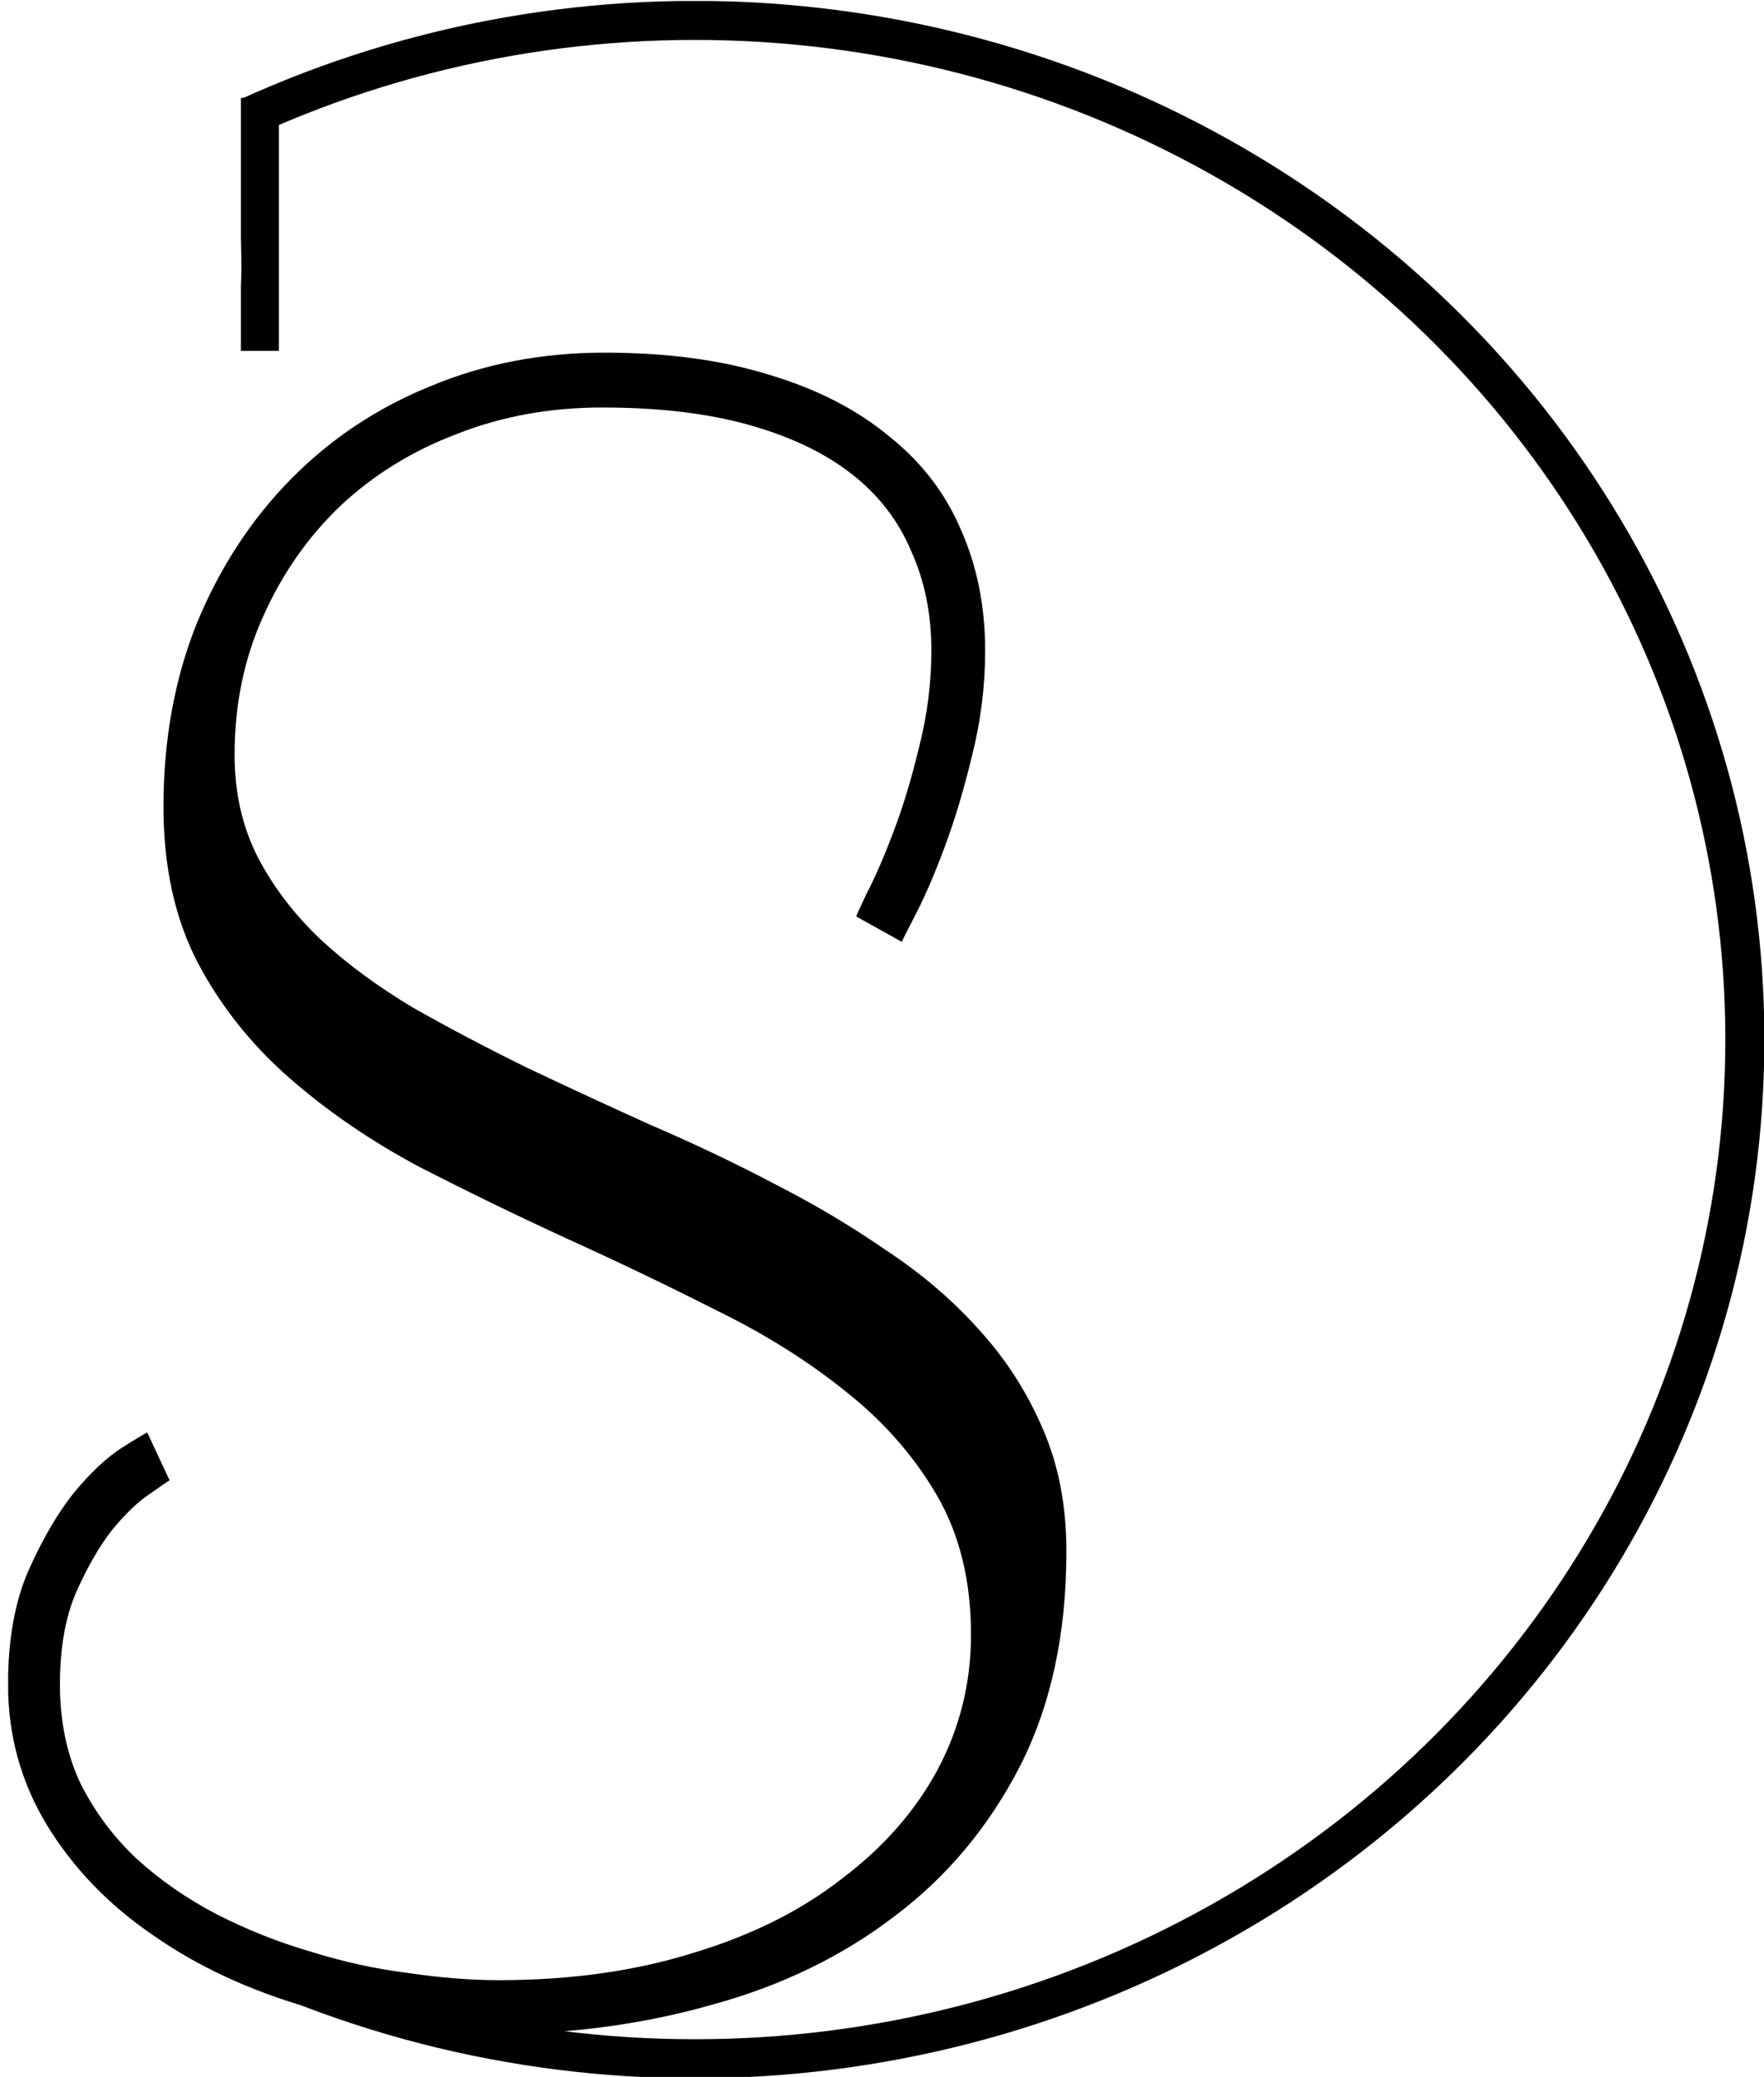 <?xml version="1.0" encoding="UTF-8"?>
<!-- Created with Inkscape (http://www.inkscape.org/) -->
<svg width="298.27" height="351.11" version="1.1" viewBox="0 0 78.918 92.899" xmlns="http://www.w3.org/2000/svg">
 <defs>
  <clipPath id="clipPath380">
   <path d="m33.421 107.34-17.903 5.3e-4c-0.015 0.018-0.03 0.036-0.045 0.054v0.665c0.109 0.046 0.265 0.059 0.488 0.023 0.009-1e-3 0.031-0.016 0.026-4e-3 -0.018 0.028-0.046 0.048-0.069 0.072-0.061 0.063-0.122 0.125-0.181 0.189-0.089 0.097-0.177 0.195-0.264 0.295v22.99c6e-3 0.017 0.012 0.034 0.018 0.051 0.016-0.028 0.04-0.042 0.066-0.042 0.05 2.6e-4 0.107 0.052 0.127 0.155 0.005 0.025 0.011 0.051 0.017 0.076l5.29e-4 5.2e-4c5e-3 4e-3 0.01 0.011 0.014 0.018 0.001 2e-3 0.002 3e-3 0.003 5e-3 0.005 8e-4 0.007 0.01 0.011 0.013 0.001-7.9e-4 0.003-1e-3 0.005-1e-3 0.028 3e-3 0.117 0.136 0.124 0.036 1.34e-4 -3e-3 -0.002-9e-3 0-7e-3 0.003 3e-3 0.003 8e-3 0.005 0.012 0.003 8e-3 0.006 0.015 0.01 0.022 0.005 0.011 0.011 0.023 0.017 0.034 0.01 0.02 0.048 0.089 0.056 0.104 0.051 0.093 0.099 0.188 0.143 0.285 0.028 0.062 0.043 0.1 0.07 0.163 0.072 0.168 0.133 0.341 0.192 0.514 0.004 0.013 0.009 0.025 0.013 0.038 0.006 8e-3 0.011 0.017 0.015 0.028 7.94e-4 2e-3 0.002 4e-3 0.003 6e-3 0.01 0.023 0.01 0.024 0.022 0.05 0.025 0.05 0.053 0.097 0.081 0.145 0.045 0.077 0.023 0.039 0.066 0.113 0.021 0.037 0.023 0.069 0.012 0.09 8.2e-5 1.5e-4 -8.1e-5 2.6e-4 0 5.2e-4 0.045 0.089-0.041 0.148-0.109 0.055-0.013-0.018-0.027-0.036-0.04-0.054-0.038-0.053-0.074-0.108-0.108-0.164-0.005-9e-3 -0.01-0.017-0.015-0.026-0.029 0.02-0.076 7e-3 -0.103-0.055-0.008-0.018-0.013-0.03-0.02-0.045-0.01 2e-3 -0.022 2e-3 -0.031-0.01-0.016 0.011-0.04 5e-3 -0.051-0.03-0.008-0.024-0.004-0.012-0.012-0.037-0.012-0.036-0.023-0.072-0.034-0.109 0.003 0.017 6.35e-4 0.03-0.007 0.036-2.63e-4 1e-3 -0.002-1e-3 -0.002 3e-3 0.02 0.048 0.04 0.096 0.06 0.144 0.025 0.058 0.013 0.03 0.036 0.083 0.019 0.043-0.015 0.063-0.039 0.037 0.004 0.043-0.042 0.05-0.055 3e-3 -0.024-0.089-0.011-0.042-0.037-0.142-0.003-0.01-0.006-0.02-0.008-0.03-0.012 0.012-0.029 0.013-0.038-0.018v-1e-3c-0.01 5.3e-4 -0.021-7e-3 -0.027-0.022-0.023-3e-3 -0.046-0.01-0.072-0.03-0.03 0.094-0.151 0.097-0.201-0.04-0.049 0.012-0.108-0.02-0.138-0.115-0.008-0.027-0.017-0.053-0.025-0.08-0.005-1.3e-4 -9e-3 2.6e-4 -0.013-5.3e-4v2.962h17.949z" fill="none" stroke="#000" stroke-width=".662"/>
  </clipPath>
  <clipPath id="clipPath509">
   <path d="m103.61 68.944v6.237c4e-3 0.198 8e-3 0.343 0.02 1.012 7e-3 0.402-2.6e-4 0.791-0.02 1.167v2.902h1.701v-11.319z" fill="none" stroke="#000" stroke-width=".662"/>
  </clipPath>
  <clipPath id="clipPath654">
   <path d="m45.257 101.49-25.967 5.9e-4c0.004 0.068 0.007 0.136 0.008 0.207 0.002 0.271-2.91e-4 0.542-0.003 0.813 0.007 0.068 0.018 0.131 0.023 0.201 0.008 0.112 0.014 0.225 0.021 0.337 0.201 0.238 0.402 0.476 0.6 0.716 0.154 0.196 0.312 0.388 0.471 0.579 0.204 0.247-0.045 0.453-0.249 0.207-0.026-0.032-0.052-0.064-0.078-0.096-0.108 0.164-0.378 0.21-0.685-0.013 0.004 0.146 0.01 0.291 0.014 0.437 0.015 0.686 8e-3 0.346 0.02 1.02 0.012 0.703-0.091 1.292-0.266 1.784-0.042 0.554-0.193 0.993-0.407 1.323-0.004 0.596-0.006 1.191-0.007 1.787-0.003 1.614-0.808 2.43-1.623 2.452-0.089 0.096-0.183 0.18-0.282 0.248-0.123 0.442-0.256 0.881-0.392 1.319-0.078 0.834-0.153 1.668-0.23 2.502-0.205 2.292-0.384 4.587-0.542 6.883-0.068 0.999-0.123 1.998-0.158 2.999-0.008 0.136-0.021 0.272-0.031 0.408 0.01-0.018 0.018-0.037 0.033-0.051 0.009-9e-3 -5e-3 0.026-9e-3 0.038-0.009 0.029-0.019 0.057-0.029 0.085-0.032 0.42-0.066 0.839-0.097 1.259-0.024 0.336-0.035 0.672-0.042 1.008-0.006 0.343-0.007 0.687-0.009 1.03-3.32e-4 0.105-3.84e-4 0.21-5.87e-4 0.315 0.007 0.011 0.016 0.018 0.022 0.033 0.046 0.12 0.087 0.242 0.13 0.364 0.016-0.03 0.04-0.045 0.067-0.045 0.05 3e-4 0.107 0.052 0.127 0.154 0.005 0.025 0.011 0.05 0.017 0.075l3.92e-4 1e-3c5e-3 4e-3 0.01 0.01 0.015 0.017 0.003 4e-3 0.005 9e-3 0.008 0.013 8.05e-4 1e-3 0.002 3e-3 0.002 4e-3 0.001 8e-4 0.002 2e-3 0.003 3e-3 0.001-2e-3 0.005-2e-3 0.007-2e-3 0.003 3e-4 0.009 8e-3 0.013 0.012 0.012-0.07 0.03-0.1 0.051-0.099 0.035 1e-3 0.082 0.079 0.131 0.165 0.036-0.141 0.127-0.211 0.221-0.211 0.095 3e-5 0.192 0.071 0.239 0.213 0.098-2e-3 0.21 0.076 0.283 0.261 0.009 0.023 0.015 0.039 0.021 0.056 0.119 0.157 0.26 0.391 0.315 0.11 0.001-6e-3 1e-3 -0.011 0.003-0.017 7.02e-4 -2e-3 0.002 2e-3 0.002 4e-3 0.004 0.011 0.007 0.022 0.01 0.034 0.008 0.026 0.016 0.052 0.025 0.078 0.044 0.122 0.055 0.139 0.112 0.266 0.306 0.6 0.71 1.142 1.109 1.682 0.192 0.256 0.388 0.509 0.584 0.761 0.307 0.394-0.091 0.704-0.398 0.311-0.199-0.255-0.398-0.512-0.592-0.771-0.133-0.18-0.266-0.36-0.396-0.543 0.052 0.238-0.1 0.376-0.264 0.326-0.113 0.134-0.346 0.092-0.445-0.214-0.044-0.135-0.085-0.271-0.127-0.406-0.065 0.301-0.428 0.294-0.496-0.121-0.022-0.135-0.044-0.271-0.066-0.406-0.014 7e-3 -0.03 2e-3 -0.038-0.027-0.024-0.089-0.011-0.043-0.037-0.142-0.002-6e-3 -3e-3 -0.011-0.005-0.017-0.013-0.016-0.025-0.034-0.037-0.055v-4e-4c-0.004-4e-3 -0.01 1e-3 -0.013-8e-3 -0.016-0.038-0.031-0.077-0.043-0.117-0.011-0.037-0.022-0.075-0.032-0.113-0.014 8e-3 -0.026 0.023-0.043 0.022 0.007 0.025 0.015 0.05 0.022 0.074 0.052 0.173-0.089 0.231-0.167 0.117 0.022 0.221 0.046 0.441 0.065 0.663 0.021 0.243 0.004 0.126 0.03 0.28 0.082 0.453 0.158 0.906 0.247 1.357 0.075 0.412 0.155 0.823 0.261 1.228 0.006 0.018 0.011 0.036 0.017 0.054h28.959z" fill="none" stroke="#000" stroke-width=".662"/>
  </clipPath>
 </defs>
 <g transform="translate(-92.833 -64.566)">
  <g stroke-width=".265">
   <path d="m36.73 189.82 1.383-14.224q0.119-0.751 0.731-1.106 0.237-0.138 0.533-0.158 8.969-0.533 8.732 7.329-0.099 2.963-1.659 5.038-1.541 2.055-3.912 2.805-2.371 0.751-5.63 0.553-0.198 0-0.178-0.237zm1.521-1.245q2.884 0.158 4.722-0.435 1.837-0.612 2.529-1.561 1.008-1.363 1.106-3.852 0.099-3.438-1.659-5.156-1.758-1.738-5.452-1.778zm21.158-12.979q0.02-0.237 0.257-0.553 0.237-0.316 0.494-0.474 0.257-0.178 0.415-0.217 0.356-0.099 0.336 0.217l-1.008 11.182q0 0.059-0.02 0.119-0.316 1.008-0.929 1.837-1.067 1.422-2.45 1.916-1.363 0.514-3.042 0.435-4.05-0.237-3.536-4.208l0.83-10.253q0.02-0.217 0.257-0.533 0.237-0.316 0.474-0.494 0.257-0.178 0.435-0.217 0.356-0.099 0.336 0.217l-0.83 10.293q-0.454 3.497 3.181 3.694 1.422 0.079 2.252-0.217 0.83-0.316 1.087-0.672 0.277-0.356 0.454-0.948zm7.566 8.594q-1.166 0.356-2.035 0.356-0.849 0-1.304-0.04l-0.356 4.287q-0.02 0.217-0.257 0.533-0.237 0.316-0.494 0.494t-0.415 0.217q-0.356 0.099-0.336-0.217l1.205-14.224q0.02-0.217 0.257-0.553 0.494-0.652 0.988-0.711 1.166-0.474 2.39-0.474 1.245 0 2.331 0.494 1.422 0.652 2.114 1.798 0.711 1.146 0.711 2.39 0 2.351-2.193 4.228-0.435 0.375-0.909 0.652l2.213 5.235q0.059 0.158-0.119 0.474-0.158 0.296-0.454 0.553-0.296 0.277-0.573 0.356-0.257 0.079-0.316-0.079zm1.225-1.6q2.074-0.83 2.074-2.963 0-1.087-0.652-2.153-0.632-1.067-1.798-1.58-1.166-0.533-2.311-0.533-0.573 0-1.106 0.119l-0.612 7.349q2.055 0.494 3.931-0.079 0.277-0.178 0.474-0.158zm16.97-4.01q-0.02 0.237-0.257 0.553-0.237 0.316-0.494 0.494-0.257 0.158-0.415 0.198-0.356 0.099-0.336-0.217 0.079-0.83-0.277-1.62-0.336-0.81-1.027-1.343t-1.541-0.691q-0.83-0.158-1.62 0.059-2.469 0.672-3.438 4.84-0.731 3.141 0.395 5.235 0.632 1.185 1.758 1.857 1.126 0.652 2.39 0.612 1.284-0.04 2.074-0.593 0.79-0.553 1.126-1.462 0.119-0.277 0.395-0.573 0.296-0.296 0.573-0.415 0.296-0.138 0.415-0.02 0.138 0.099 0.04 0.375-0.336 0.83-0.988 1.659-0.632 0.81-1.482 1.403-1.501 1.067-3.082 1.106-1.561 0.059-2.785-0.652-1.205-0.711-1.877-1.956-1.225-2.292-0.415-5.709 0.909-3.931 3.517-6.006 2.074-1.64 4.188-1.264 0.968 0.178 1.719 0.77t1.146 1.482 0.296 1.877zm2.884-2.983q0.02-0.237 0.257-0.533 0.237-0.316 0.494-0.494 0.257-0.178 0.415-0.217 0.356-0.099 0.336 0.217l-0.573 6.835h6.282l0.494-5.808q0.02-0.217 0.257-0.533 0.237-0.316 0.494-0.494 0.257-0.178 0.415-0.217 0.356-0.099 0.336 0.217l-1.205 14.224q-0.02 0.217-0.257 0.533-0.237 0.316-0.494 0.494t-0.415 0.217q-0.356 0.099-0.336-0.217l0.593-6.915h-6.302l-0.494 5.887q-0.02 0.217-0.257 0.533-0.237 0.316-0.494 0.494t-0.415 0.217q-0.356 0.099-0.336-0.217zm21.336 2.489q-0.158 0.296-0.454 0.573-0.296 0.257-0.573 0.356-0.277 0.079-0.356-0.059-0.672-1.284-1.857-2.134-1.185-0.849-2.529-0.988-0.83-0.079-1.462 0.119-0.612 0.178-0.869 0.435-0.237 0.257-0.356 0.929-0.119 0.652 0.217 1.442 0.336 0.79 1.067 1.324 0.731 0.514 1.798 0.889 0.059 0.02 0.77 0.277 0.711 0.237 1.087 0.395 2.549 1.087 2.865 3.22 0.217 1.422-0.691 2.785-0.514 0.79-1.264 1.363-1.877 1.422-4.089 1.047-1.482-0.257-2.707-1.205-1.225-0.968-1.897-2.351-0.079-0.158 0.079-0.454 0.178-0.296 0.474-0.553 0.296-0.277 0.553-0.356 0.277-0.099 0.356 0.059 0.652 1.304 1.798 2.213 1.166 0.909 2.41 1.126 1.264 0.217 2.074-0.059 0.83-0.296 1.087-0.691 0.474-0.731 0.316-1.778-0.277-1.877-2.647-2.904-0.356-0.158-1.067-0.375-1.837-0.632-2.647-1.225t-1.205-1.482q-0.395-0.909-0.198-1.995 0.217-1.087 1.185-2.114 1.758-1.817 4.109-1.58 1.482 0.158 2.726 1.067 1.264 0.889 1.976 2.232 0.079 0.138-0.079 0.454zm0.81-2.627q0.059-0.178 0.237-0.435 0.178-0.257 0.494-0.474 0.316-0.217 0.533-0.217h8.949q0.296 0 0.158 0.375-0.158 0.494-0.612 0.81-0.435 0.316-0.652 0.316h-3.062l-1.106 12.96q-0.02 0.217-0.257 0.533-0.237 0.316-0.494 0.494-0.257 0.178-0.415 0.217-0.356 0.099-0.336-0.217l1.185-13.987h-4.465q-0.277 0-0.158-0.375zm16.042 8.732q-1.166 0.356-2.035 0.356-0.849 0-1.304-0.04l-0.356 4.287q-0.02 0.217-0.257 0.533-0.237 0.316-0.494 0.494-0.257 0.178-0.415 0.217-0.356 0.099-0.336-0.217l1.205-14.224q0.02-0.217 0.257-0.553 0.494-0.652 0.988-0.711 1.166-0.474 2.39-0.474 1.245 0 2.331 0.494 1.422 0.652 2.114 1.798 0.711 1.146 0.711 2.39 0 2.351-2.193 4.228-0.435 0.375-0.909 0.652l2.213 5.235q0.059 0.158-0.119 0.474-0.158 0.296-0.454 0.553-0.296 0.277-0.573 0.356-0.257 0.079-0.316-0.079zm1.225-1.6q2.074-0.83 2.074-2.963 0-1.087-0.652-2.153-0.632-1.067-1.798-1.58-1.166-0.533-2.311-0.533-0.573 0-1.106 0.119l-0.612 7.349q2.055 0.494 3.931-0.079 0.277-0.178 0.474-0.158zm15.251-6.994q0.02-0.237 0.257-0.553 0.237-0.316 0.494-0.474 0.257-0.178 0.415-0.217 0.356-0.099 0.336 0.217l-1.008 11.182q0 0.059-0.02 0.119-0.316 1.008-0.929 1.837-1.067 1.422-2.45 1.916-1.363 0.514-3.042 0.435-4.05-0.237-3.536-4.208l0.83-10.253q0.02-0.217 0.257-0.533 0.237-0.316 0.474-0.494 0.257-0.178 0.435-0.217 0.356-0.099 0.336 0.217l-0.83 10.293q-0.454 3.497 3.181 3.694 1.422 0.079 2.252-0.217 0.83-0.316 1.087-0.672 0.277-0.356 0.454-0.948zm3.102 0q0.02-0.237 0.257-0.553 0.237-0.316 0.494-0.474 0.257-0.178 0.415-0.217 0.356-0.099 0.336 0.217l-0.731 8.238 6.994-7.902q0.257-0.296 0.553-0.454 0.316-0.178 0.474-0.099 0.158 0.059 0.079 0.336-0.079 0.257-0.356 0.573l-4.386 4.959 4.504 8.436q0.079 0.138-0.079 0.454-0.158 0.296-0.454 0.553-0.296 0.277-0.573 0.356-0.277 0.099-0.356-0.059l-4.386-8.218-2.134 2.41-0.415 4.643q-0.02 0.217-0.257 0.533-0.237 0.316-0.494 0.494t-0.415 0.217q-0.356 0.099-0.336-0.217zm10.293-0.138q0.059-0.178 0.237-0.435 0.178-0.257 0.494-0.474t0.533-0.217h8.949q0.296 0 0.158 0.375-0.158 0.494-0.612 0.81-0.435 0.316-0.652 0.316h-3.062l-1.106 12.96q-0.02 0.217-0.257 0.533-0.237 0.316-0.494 0.494-0.257 0.178-0.415 0.217-0.356 0.099-0.336-0.217l1.185-13.987h-4.465q-0.277 0-0.158-0.375zm20.724 0.138q0.02-0.237 0.257-0.553 0.237-0.316 0.494-0.474 0.257-0.178 0.415-0.217 0.356-0.099 0.336 0.217l-1.008 11.182q0 0.059-0.02 0.119-0.316 1.008-0.929 1.837-1.067 1.422-2.45 1.916-1.363 0.514-3.042 0.435-4.05-0.237-3.536-4.208l0.83-10.253q0.02-0.217 0.257-0.533 0.237-0.316 0.474-0.494 0.257-0.178 0.435-0.217 0.356-0.099 0.336 0.217l-0.83 10.293q-0.454 3.497 3.181 3.694 1.422 0.079 2.252-0.217 0.83-0.316 1.087-0.672 0.277-0.356 0.454-0.948zm7.566 8.594q-1.166 0.356-2.035 0.356-0.849 0-1.304-0.04l-0.356 4.287q-0.02 0.217-0.257 0.533-0.237 0.316-0.494 0.494-0.257 0.178-0.415 0.217-0.356 0.099-0.336-0.217l1.205-14.224q0.02-0.217 0.257-0.553 0.494-0.652 0.988-0.711 1.166-0.474 2.39-0.474 1.245 0 2.331 0.494 1.422 0.652 2.114 1.798 0.711 1.146 0.711 2.39 0 2.351-2.193 4.228-0.435 0.375-0.909 0.652l2.213 5.235q0.059 0.158-0.119 0.474-0.158 0.296-0.454 0.553-0.296 0.277-0.573 0.356-0.257 0.079-0.316-0.079zm1.225-1.6q2.074-0.83 2.074-2.963 0-1.087-0.652-2.153-0.632-1.067-1.798-1.58-1.166-0.533-2.311-0.533-0.573 0-1.106 0.119l-0.612 7.349q2.055 0.494 3.931-0.079 0.277-0.178 0.474-0.158zm6.895-6.994q0.02-0.237 0.257-0.533 0.237-0.316 0.494-0.494t0.415-0.217q0.356-0.099 0.336 0.217l-1.205 14.224q-0.02 0.217-0.257 0.533-0.237 0.316-0.494 0.494t-0.415 0.217q-0.356 0.099-0.336-0.217zm13.73-1.264q0.198 0 0.198 0.198 0 0.217-0.237 0.533-0.217 0.316-0.533 0.553-0.316 0.217-0.533 0.217h-6.658l-0.474 5.532q3.358 0 6.737 0 0.296 0 0.158 0.375-0.158 0.494-0.612 0.81-0.435 0.316-0.652 0.316-2.884 0-5.769 0l-0.474 5.69q3.793 0 7.606 0 0.296 0 0.158 0.375-0.158 0.494-0.612 0.81-0.435 0.316-0.652 0.316h-7.764q-0.138 0.02-0.217-0.059-0.059-0.059-0.04-0.217l1.205-14.185q0.02-0.217 0.257-0.553 0.435-0.573 0.909-0.691 0.099-0.02 0.138-0.02 0.04 0 0.079 0zm6.203 9.858q-1.166 0.356-2.035 0.356-0.849 0-1.304-0.04l-0.356 4.287q-0.02 0.217-0.257 0.533-0.237 0.316-0.494 0.494t-0.415 0.217q-0.356 0.099-0.336-0.217l1.205-14.224q0.02-0.217 0.257-0.553 0.494-0.652 0.988-0.711 1.166-0.474 2.39-0.474 1.245 0 2.331 0.494 1.422 0.652 2.114 1.798 0.711 1.146 0.711 2.39 0 2.351-2.193 4.228-0.435 0.375-0.909 0.652l2.213 5.235q0.059 0.158-0.119 0.474-0.158 0.296-0.454 0.553-0.296 0.277-0.573 0.356-0.257 0.079-0.316-0.079zm1.225-1.6q2.074-0.83 2.074-2.963 0-1.087-0.652-2.153-0.632-1.067-1.798-1.58-1.166-0.533-2.311-0.533-0.573 0-1.106 0.119l-0.612 7.349q2.055 0.494 3.931-0.079 0.277-0.178 0.474-0.158zm4.939-7.132q0.059-0.178 0.237-0.435 0.178-0.257 0.494-0.474t0.533-0.217h8.949q0.296 0 0.158 0.375-0.158 0.494-0.612 0.81-0.435 0.316-0.652 0.316h-3.062l-1.106 12.96q-0.02 0.217-0.257 0.533-0.237 0.316-0.494 0.494t-0.415 0.217q-0.356 0.099-0.336-0.217l1.185-13.987h-4.465q-0.277 0-0.158-0.375z" display="none" aria-label="DURCHSTRUKTURIERT"/>
   <path d="m38.991 202.3q-0.66 0-1.27-0.212-0.601-0.212-0.931-0.559l0.246-0.483q0.322 0.322 0.855 0.525 0.533 0.195 1.101 0.195 0.796 0 1.194-0.288 0.398-0.296 0.398-0.762 0-0.356-0.22-0.567-0.212-0.212-0.525-0.322-0.313-0.119-0.872-0.254-0.669-0.169-1.067-0.322-0.398-0.161-0.686-0.483-0.279-0.322-0.279-0.872 0-0.449 0.237-0.813 0.237-0.373 0.728-0.593t1.219-0.22q0.508 0 0.991 0.144 0.491 0.135 0.847 0.381l-0.212 0.5q-0.373-0.246-0.796-0.364-0.423-0.127-0.83-0.127-0.779 0-1.177 0.305-0.389 0.296-0.389 0.77 0 0.356 0.212 0.576 0.22 0.212 0.542 0.33 0.33 0.11 0.881 0.246 0.652 0.161 1.05 0.322 0.406 0.152 0.686 0.474 0.279 0.313 0.279 0.855 0 0.449-0.246 0.821-0.237 0.364-0.737 0.584-0.5 0.212-1.228 0.212zm6.737-4.538q0.872 0 1.338 0.44 0.466 0.432 0.466 1.287v2.76h-0.576v-0.694q-0.203 0.347-0.601 0.542-0.389 0.195-0.931 0.195-0.745 0-1.185-0.356-0.44-0.356-0.44-0.94 0-0.567 0.406-0.914 0.415-0.347 1.312-0.347h1.414v-0.271q0-0.576-0.322-0.872-0.322-0.305-0.94-0.305-0.423 0-0.813 0.144-0.389 0.135-0.669 0.381l-0.271-0.449q0.339-0.288 0.813-0.44 0.474-0.161 0.999-0.161zm-0.212 4.056q0.508 0 0.872-0.229 0.364-0.237 0.542-0.677v-0.728h-1.397q-1.143 0-1.143 0.796 0 0.389 0.296 0.618 0.296 0.22 0.83 0.22zm7.677-4.056q0.627 0 1.135 0.288 0.508 0.279 0.796 0.796 0.288 0.516 0.288 1.177t-0.288 1.177q-0.288 0.516-0.796 0.804t-1.135 0.288q-0.559 0-1.008-0.237-0.44-0.237-0.711-0.686v0.881h-0.576v-6.282h0.601v2.675q0.279-0.432 0.711-0.652 0.44-0.229 0.982-0.229zm-0.042 3.996q0.466 0 0.847-0.212 0.381-0.22 0.593-0.618 0.22-0.398 0.22-0.906t-0.22-0.906q-0.212-0.398-0.593-0.61-0.381-0.22-0.847-0.22-0.474 0-0.855 0.22-0.373 0.212-0.593 0.61-0.212 0.398-0.212 0.906t0.212 0.906q0.22 0.398 0.593 0.618 0.381 0.212 0.855 0.212zm5.221-3.962h0.601v4.454h-0.601zm0.305-0.974q-0.186 0-0.313-0.127-0.127-0.127-0.127-0.305 0-0.169 0.127-0.296 0.127-0.127 0.313-0.127 0.186 0 0.313 0.127 0.127 0.119 0.127 0.288 0 0.186-0.127 0.313t-0.313 0.127zm5.975 0.94q0.838 0 1.329 0.491 0.5 0.483 0.5 1.414v2.582h-0.601v-2.523q0-0.694-0.347-1.058-0.347-0.364-0.991-0.364-0.72 0-1.143 0.432-0.415 0.423-0.415 1.177v2.337h-0.601v-4.454h0.576v0.821q0.246-0.406 0.677-0.627 0.44-0.229 1.016-0.229zm9.091 2.447h-3.725q0.051 0.694 0.533 1.126 0.483 0.423 1.219 0.423 0.415 0 0.762-0.144 0.347-0.152 0.601-0.44l0.339 0.389q-0.296 0.356-0.745 0.542-0.44 0.186-0.974 0.186-0.686 0-1.219-0.288-0.525-0.296-0.821-0.813-0.296-0.516-0.296-1.168t0.279-1.168q0.288-0.516 0.779-0.804 0.5-0.288 1.118-0.288t1.109 0.288q0.491 0.288 0.77 0.804 0.279 0.508 0.279 1.168zm-2.151-1.93q-0.643 0-1.084 0.415-0.432 0.406-0.491 1.067h3.158q-0.059-0.66-0.5-1.067-0.432-0.415-1.084-0.415zm10.832 4.022q-0.66 0-1.27-0.212-0.601-0.212-0.931-0.559l0.246-0.483q0.322 0.322 0.855 0.525 0.533 0.195 1.101 0.195 0.796 0 1.194-0.288 0.398-0.296 0.398-0.762 0-0.356-0.22-0.567-0.212-0.212-0.525-0.322-0.313-0.119-0.872-0.254-0.669-0.169-1.067-0.322-0.398-0.161-0.686-0.483-0.279-0.322-0.279-0.872 0-0.449 0.237-0.813 0.237-0.373 0.728-0.593t1.219-0.22q0.508 0 0.991 0.144 0.491 0.135 0.847 0.381l-0.212 0.5q-0.373-0.246-0.796-0.364-0.423-0.127-0.83-0.127-0.779 0-1.177 0.305-0.389 0.296-0.389 0.77 0 0.356 0.212 0.576 0.22 0.212 0.542 0.33 0.33 0.11 0.881 0.246 0.652 0.161 1.05 0.322 0.406 0.152 0.686 0.474 0.279 0.313 0.279 0.855 0 0.449-0.246 0.821-0.237 0.364-0.737 0.584-0.5 0.212-1.228 0.212zm7.025-8e-3q-0.66 0-1.185-0.288-0.516-0.288-0.813-0.804-0.296-0.525-0.296-1.177t0.296-1.168q0.296-0.516 0.813-0.804 0.525-0.288 1.185-0.288 0.576 0 1.024 0.229 0.457 0.22 0.72 0.652l-0.449 0.305q-0.22-0.33-0.559-0.491-0.339-0.169-0.737-0.169-0.483 0-0.872 0.22-0.381 0.212-0.601 0.61-0.212 0.398-0.212 0.906 0 0.516 0.212 0.914 0.22 0.389 0.601 0.61 0.389 0.212 0.872 0.212 0.398 0 0.737-0.161t0.559-0.491l0.449 0.305q-0.262 0.432-0.72 0.66-0.457 0.22-1.024 0.22zm6.855-4.53q0.838 0 1.329 0.491 0.5 0.483 0.5 1.414v2.582h-0.601v-2.523q0-0.694-0.347-1.058-0.347-0.364-0.991-0.364-0.72 0-1.143 0.432-0.415 0.423-0.415 1.177v2.337h-0.601v-6.282h0.601v2.608q0.246-0.389 0.677-0.601 0.432-0.212 0.991-0.212zm5.196 0.034h0.601v4.454h-0.601zm0.305-0.974q-0.186 0-0.313-0.127t-0.127-0.305q0-0.169 0.127-0.296t0.313-0.127q0.186 0 0.313 0.127 0.127 0.119 0.127 0.288 0 0.186-0.127 0.313t-0.313 0.127zm3.706-0.855h0.601v6.282h-0.601zm4.011 0h0.601v6.282h-0.601zm4.011 1.829h0.601v4.454h-0.601zm0.305-0.974q-0.186 0-0.313-0.127t-0.127-0.305q0-0.169 0.127-0.296t0.313-0.127q0.186 0 0.313 0.127 0.127 0.119 0.127 0.288 0 0.186-0.127 0.313t-0.313 0.127zm6.051 5.156q-0.169 0.152-0.423 0.237-0.246 0.076-0.516 0.076-0.627 0-0.965-0.339-0.339-0.339-0.339-0.957v-2.692h-0.796v-0.508h0.796v-0.974h0.601v0.974h1.355v0.508h-1.355v2.659q0 0.398 0.195 0.61 0.203 0.203 0.576 0.203 0.186 0 0.356-0.059 0.178-0.059 0.305-0.169zm5.966-0.229v0.5h-3.624v-0.398l2.803-3.547h-2.752v-0.508h3.522v0.398l-2.803 3.556zm6.997-5.783h0.559v7.925h-0.559zm10.773 6.333q-0.881 0-1.6-0.389-0.711-0.398-1.118-1.084-0.398-0.686-0.398-1.541t0.398-1.541q0.406-0.686 1.118-1.075 0.72-0.398 1.6-0.398t1.583 0.389q0.711 0.389 1.118 1.084 0.406 0.686 0.406 1.541t-0.406 1.549q-0.406 0.686-1.118 1.075-0.703 0.389-1.583 0.389zm0-0.559q0.703 0 1.27-0.313 0.567-0.322 0.889-0.881 0.322-0.567 0.322-1.262t-0.322-1.253q-0.322-0.567-0.889-0.881-0.567-0.322-1.27-0.322t-1.278 0.322q-0.567 0.313-0.897 0.881-0.322 0.559-0.322 1.253t0.322 1.262q0.33 0.559 0.897 0.881 0.576 0.313 1.278 0.313zm6.694-3.073q0.212-0.449 0.627-0.677 0.423-0.229 1.041-0.229v0.584l-0.144-8e-3q-0.703 0-1.101 0.432-0.398 0.432-0.398 1.211v2.269h-0.601v-4.454h0.576zm8.506-2.701v6.282h-0.576v-0.881q-0.271 0.449-0.72 0.686-0.44 0.237-0.999 0.237-0.627 0-1.135-0.288t-0.796-0.804q-0.288-0.516-0.288-1.177t0.288-1.177q0.288-0.516 0.796-0.796 0.508-0.288 1.135-0.288 0.542 0 0.974 0.229 0.44 0.22 0.72 0.652v-2.675zm-2.244 5.791q0.466 0 0.838-0.212 0.381-0.22 0.593-0.618 0.22-0.398 0.22-0.906t-0.22-0.906q-0.212-0.398-0.593-0.61-0.373-0.22-0.838-0.22-0.474 0-0.855 0.22-0.373 0.212-0.593 0.61-0.212 0.398-0.212 0.906t0.212 0.906q0.22 0.398 0.593 0.618 0.381 0.212 0.855 0.212zm7.922-3.996q0.838 0 1.329 0.491 0.5 0.483 0.5 1.414v2.582h-0.601v-2.523q0-0.694-0.347-1.058-0.347-0.364-0.991-0.364-0.72 0-1.143 0.432-0.415 0.423-0.415 1.177v2.337h-0.601v-4.454h0.576v0.821q0.246-0.406 0.677-0.627 0.44-0.229 1.016-0.229zm9.209 0.034v4.454h-0.576v-0.813q-0.237 0.406-0.652 0.635-0.415 0.22-0.948 0.22-0.872 0-1.38-0.483-0.5-0.491-0.5-1.431v-2.582h0.601v2.523q0 0.703 0.347 1.067 0.347 0.364 0.991 0.364 0.703 0 1.109-0.423 0.406-0.432 0.406-1.194v-2.337zm5.687-0.034q0.838 0 1.329 0.491 0.5 0.483 0.5 1.414v2.582h-0.601v-2.523q0-0.694-0.347-1.058-0.347-0.364-0.991-0.364-0.72 0-1.143 0.432-0.415 0.423-0.415 1.177v2.337h-0.601v-4.454h0.576v0.821q0.246-0.406 0.677-0.627 0.44-0.229 1.016-0.229zm9.336 0.034v3.912q0 1.135-0.559 1.676-0.55 0.55-1.668 0.55-0.618 0-1.177-0.186-0.55-0.178-0.897-0.5l0.305-0.457q0.322 0.288 0.779 0.449 0.466 0.161 0.974 0.161 0.847 0 1.245-0.398 0.398-0.389 0.398-1.219v-0.567q-0.279 0.423-0.737 0.643-0.449 0.22-0.999 0.22-0.627 0-1.143-0.271-0.508-0.279-0.804-0.77-0.288-0.5-0.288-1.126 0-0.627 0.288-1.118 0.296-0.491 0.804-0.762 0.508-0.271 1.143-0.271 0.567 0 1.024 0.229t0.737 0.66v-0.855zm-2.277 3.751q0.483 0 0.872-0.203 0.389-0.212 0.601-0.584 0.22-0.373 0.22-0.847 0-0.474-0.22-0.838-0.212-0.373-0.601-0.576-0.381-0.212-0.872-0.212-0.483 0-0.872 0.203-0.381 0.203-0.601 0.576-0.212 0.373-0.212 0.847 0 0.474 0.212 0.847 0.22 0.373 0.601 0.584 0.389 0.203 0.872 0.203zm6.889 0.745q-0.542 0-1.041-0.152-0.491-0.161-0.77-0.398l0.271-0.474q0.279 0.22 0.703 0.364 0.423 0.135 0.881 0.135 0.61 0 0.897-0.186 0.296-0.195 0.296-0.542 0-0.246-0.161-0.381-0.161-0.144-0.406-0.212-0.246-0.076-0.652-0.144-0.542-0.102-0.872-0.203-0.33-0.11-0.567-0.364-0.229-0.254-0.229-0.703 0-0.559 0.466-0.914 0.466-0.356 1.295-0.356 0.432 0 0.864 0.119 0.432 0.11 0.711 0.296l-0.262 0.483q-0.55-0.381-1.312-0.381-0.576 0-0.872 0.203-0.288 0.203-0.288 0.533 0 0.254 0.161 0.406 0.169 0.152 0.415 0.229 0.246 0.068 0.677 0.144 0.533 0.102 0.855 0.203 0.322 0.102 0.55 0.347 0.229 0.246 0.229 0.677 0 0.584-0.491 0.931-0.483 0.339-1.346 0.339zm6.525 0q-0.66 0-1.185-0.288-0.516-0.288-0.813-0.804-0.296-0.525-0.296-1.177t0.296-1.168 0.813-0.804q0.525-0.288 1.185-0.288 0.576 0 1.024 0.229 0.457 0.22 0.72 0.652l-0.449 0.305q-0.22-0.33-0.559-0.491-0.339-0.169-0.737-0.169-0.483 0-0.872 0.22-0.381 0.212-0.601 0.61-0.212 0.398-0.212 0.906 0 0.516 0.212 0.914 0.22 0.389 0.601 0.61 0.389 0.212 0.872 0.212 0.398 0 0.737-0.161 0.339-0.161 0.559-0.491l0.449 0.305q-0.262 0.432-0.72 0.66-0.457 0.22-1.024 0.22zm6.398 0q-0.643 0-1.16-0.288-0.516-0.296-0.813-0.813-0.296-0.516-0.296-1.168t0.296-1.168q0.296-0.516 0.813-0.804 0.516-0.288 1.16-0.288 0.643 0 1.16 0.288 0.516 0.288 0.804 0.804 0.296 0.516 0.296 1.168t-0.296 1.168q-0.288 0.516-0.804 0.813-0.516 0.288-1.16 0.288zm0-0.533q0.474 0 0.847-0.212 0.381-0.22 0.593-0.618 0.212-0.398 0.212-0.906t-0.212-0.906q-0.212-0.398-0.593-0.61-0.373-0.22-0.847-0.22-0.474 0-0.855 0.22-0.373 0.212-0.593 0.61-0.212 0.398-0.212 0.906t0.212 0.906q0.22 0.398 0.593 0.618 0.381 0.212 0.855 0.212zm6.754-3.996q0.872 0 1.338 0.44 0.466 0.432 0.466 1.287v2.76h-0.576v-0.694q-0.203 0.347-0.601 0.542-0.389 0.195-0.931 0.195-0.745 0-1.185-0.356t-0.44-0.94q0-0.567 0.406-0.914 0.415-0.347 1.312-0.347h1.414v-0.271q0-0.576-0.322-0.872-0.322-0.305-0.94-0.305-0.423 0-0.813 0.144-0.389 0.135-0.669 0.381l-0.271-0.449q0.339-0.288 0.813-0.44 0.474-0.161 0.999-0.161zm-0.212 4.056q0.508 0 0.872-0.229 0.364-0.237 0.542-0.677v-0.728h-1.397q-1.143 0-1.143 0.796 0 0.389 0.296 0.618 0.296 0.22 0.83 0.22zm7.245 0.474q-0.66 0-1.185-0.288-0.516-0.288-0.813-0.804-0.296-0.525-0.296-1.177t0.296-1.168q0.296-0.516 0.813-0.804 0.525-0.288 1.185-0.288 0.576 0 1.024 0.229 0.457 0.22 0.72 0.652l-0.449 0.305q-0.22-0.33-0.559-0.491-0.339-0.169-0.737-0.169-0.483 0-0.872 0.22-0.381 0.212-0.601 0.61-0.212 0.398-0.212 0.906 0 0.516 0.212 0.914 0.22 0.389 0.601 0.61 0.389 0.212 0.872 0.212 0.398 0 0.737-0.161 0.339-0.161 0.559-0.491l0.449 0.305q-0.262 0.432-0.72 0.66-0.457 0.22-1.024 0.22zm6.855-4.53q0.838 0 1.329 0.491 0.5 0.483 0.5 1.414v2.582h-0.601v-2.523q0-0.694-0.347-1.058-0.347-0.364-0.991-0.364-0.72 0-1.143 0.432-0.415 0.423-0.415 1.177v2.337h-0.601v-6.282h0.601v2.608q0.246-0.389 0.677-0.601 0.432-0.212 0.991-0.212z" display="none" aria-label="Sabine Schillitz | Ordnungscoach"/>
   <path transform="matrix(2.638 0 0 2.638 52.38 -202.85)" d="m19.313 114.17q0 0.965 0.396 1.74 0.396 0.758 1.068 1.395 0.672 0.62 1.567 1.154 0.913 0.517 1.929 1.016 1.016 0.482 2.084 0.965 1.085 0.465 2.102 0.999 1.016 0.517 1.912 1.137 0.913 0.603 1.585 1.361 0.672 0.741 1.068 1.671 0.396 0.913 0.396 2.067 0 2.102-0.792 3.652-0.792 1.533-2.119 2.532-1.326 1.016-3.083 1.499-1.757 0.5-3.669 0.5-1.688 0-3.187-0.448-1.499-0.431-2.635-1.223-1.137-0.775-1.809-1.878-0.655-1.085-0.655-2.377 0-1.137 0.345-1.929 0.362-0.81 0.775-1.326 0.431-0.517 0.81-0.758 0.379-0.241 0.431-0.258l0.379 0.81q-0.034 0.017-0.327 0.224-0.293 0.189-0.637 0.603-0.327 0.413-0.62 1.068-0.276 0.637-0.276 1.567 0 0.93 0.345 1.671 0.362 0.723 0.947 1.275 0.603 0.551 1.361 0.947 0.775 0.396 1.602 0.637 0.827 0.258 1.654 0.362 0.827 0.121 1.533 0.121 1.826 0 3.307-0.465 1.481-0.448 2.515-1.258 1.051-0.792 1.619-1.843 0.568-1.068 0.568-2.291 0-1.378-0.586-2.377t-1.55-1.757q-0.965-0.775-2.205-1.378-1.223-0.62-2.515-1.206-1.275-0.586-2.515-1.223-1.223-0.655-2.188-1.499-0.965-0.844-1.55-1.946-0.586-1.12-0.586-2.653 0-1.705 0.568-3.118 0.586-1.413 1.585-2.429 1.016-1.034 2.377-1.585 1.361-0.568 2.946-0.568 1.602 0 2.808 0.379 1.206 0.362 2.015 1.034 0.827 0.655 1.223 1.585 0.413 0.93 0.413 2.05 0 0.913-0.224 1.791-0.207 0.861-0.465 1.55t-0.482 1.12q-0.224 0.431-0.241 0.482l-0.775-0.431q0-0.017 0.189-0.413 0.207-0.396 0.448-1.034 0.241-0.637 0.431-1.43 0.207-0.81 0.207-1.636 0-0.93-0.345-1.688-0.327-0.775-1.016-1.309-0.689-0.534-1.74-0.827-1.051-0.293-2.481-0.293-1.326 0-2.463 0.448-1.137 0.431-1.981 1.223-0.827 0.792-1.309 1.878-0.482 1.068-0.482 2.343z" clip-path="url(#clipPath380)" aria-label="S"/>
  </g>
  <ellipse transform="matrix(2.638 0 0 2.638 52.38 -203.12)" cx="27.119" cy="119.1" rx="17.807" ry="17.281" clip-path="url(#clipPath654)" fill-opacity="0" stroke="#000" stroke-width=".662"/>
  <rect x="103.61" y="68.944" width="1.701" height="11.319" clip-path="url(#clipPath509)"/>
 </g>
</svg>
